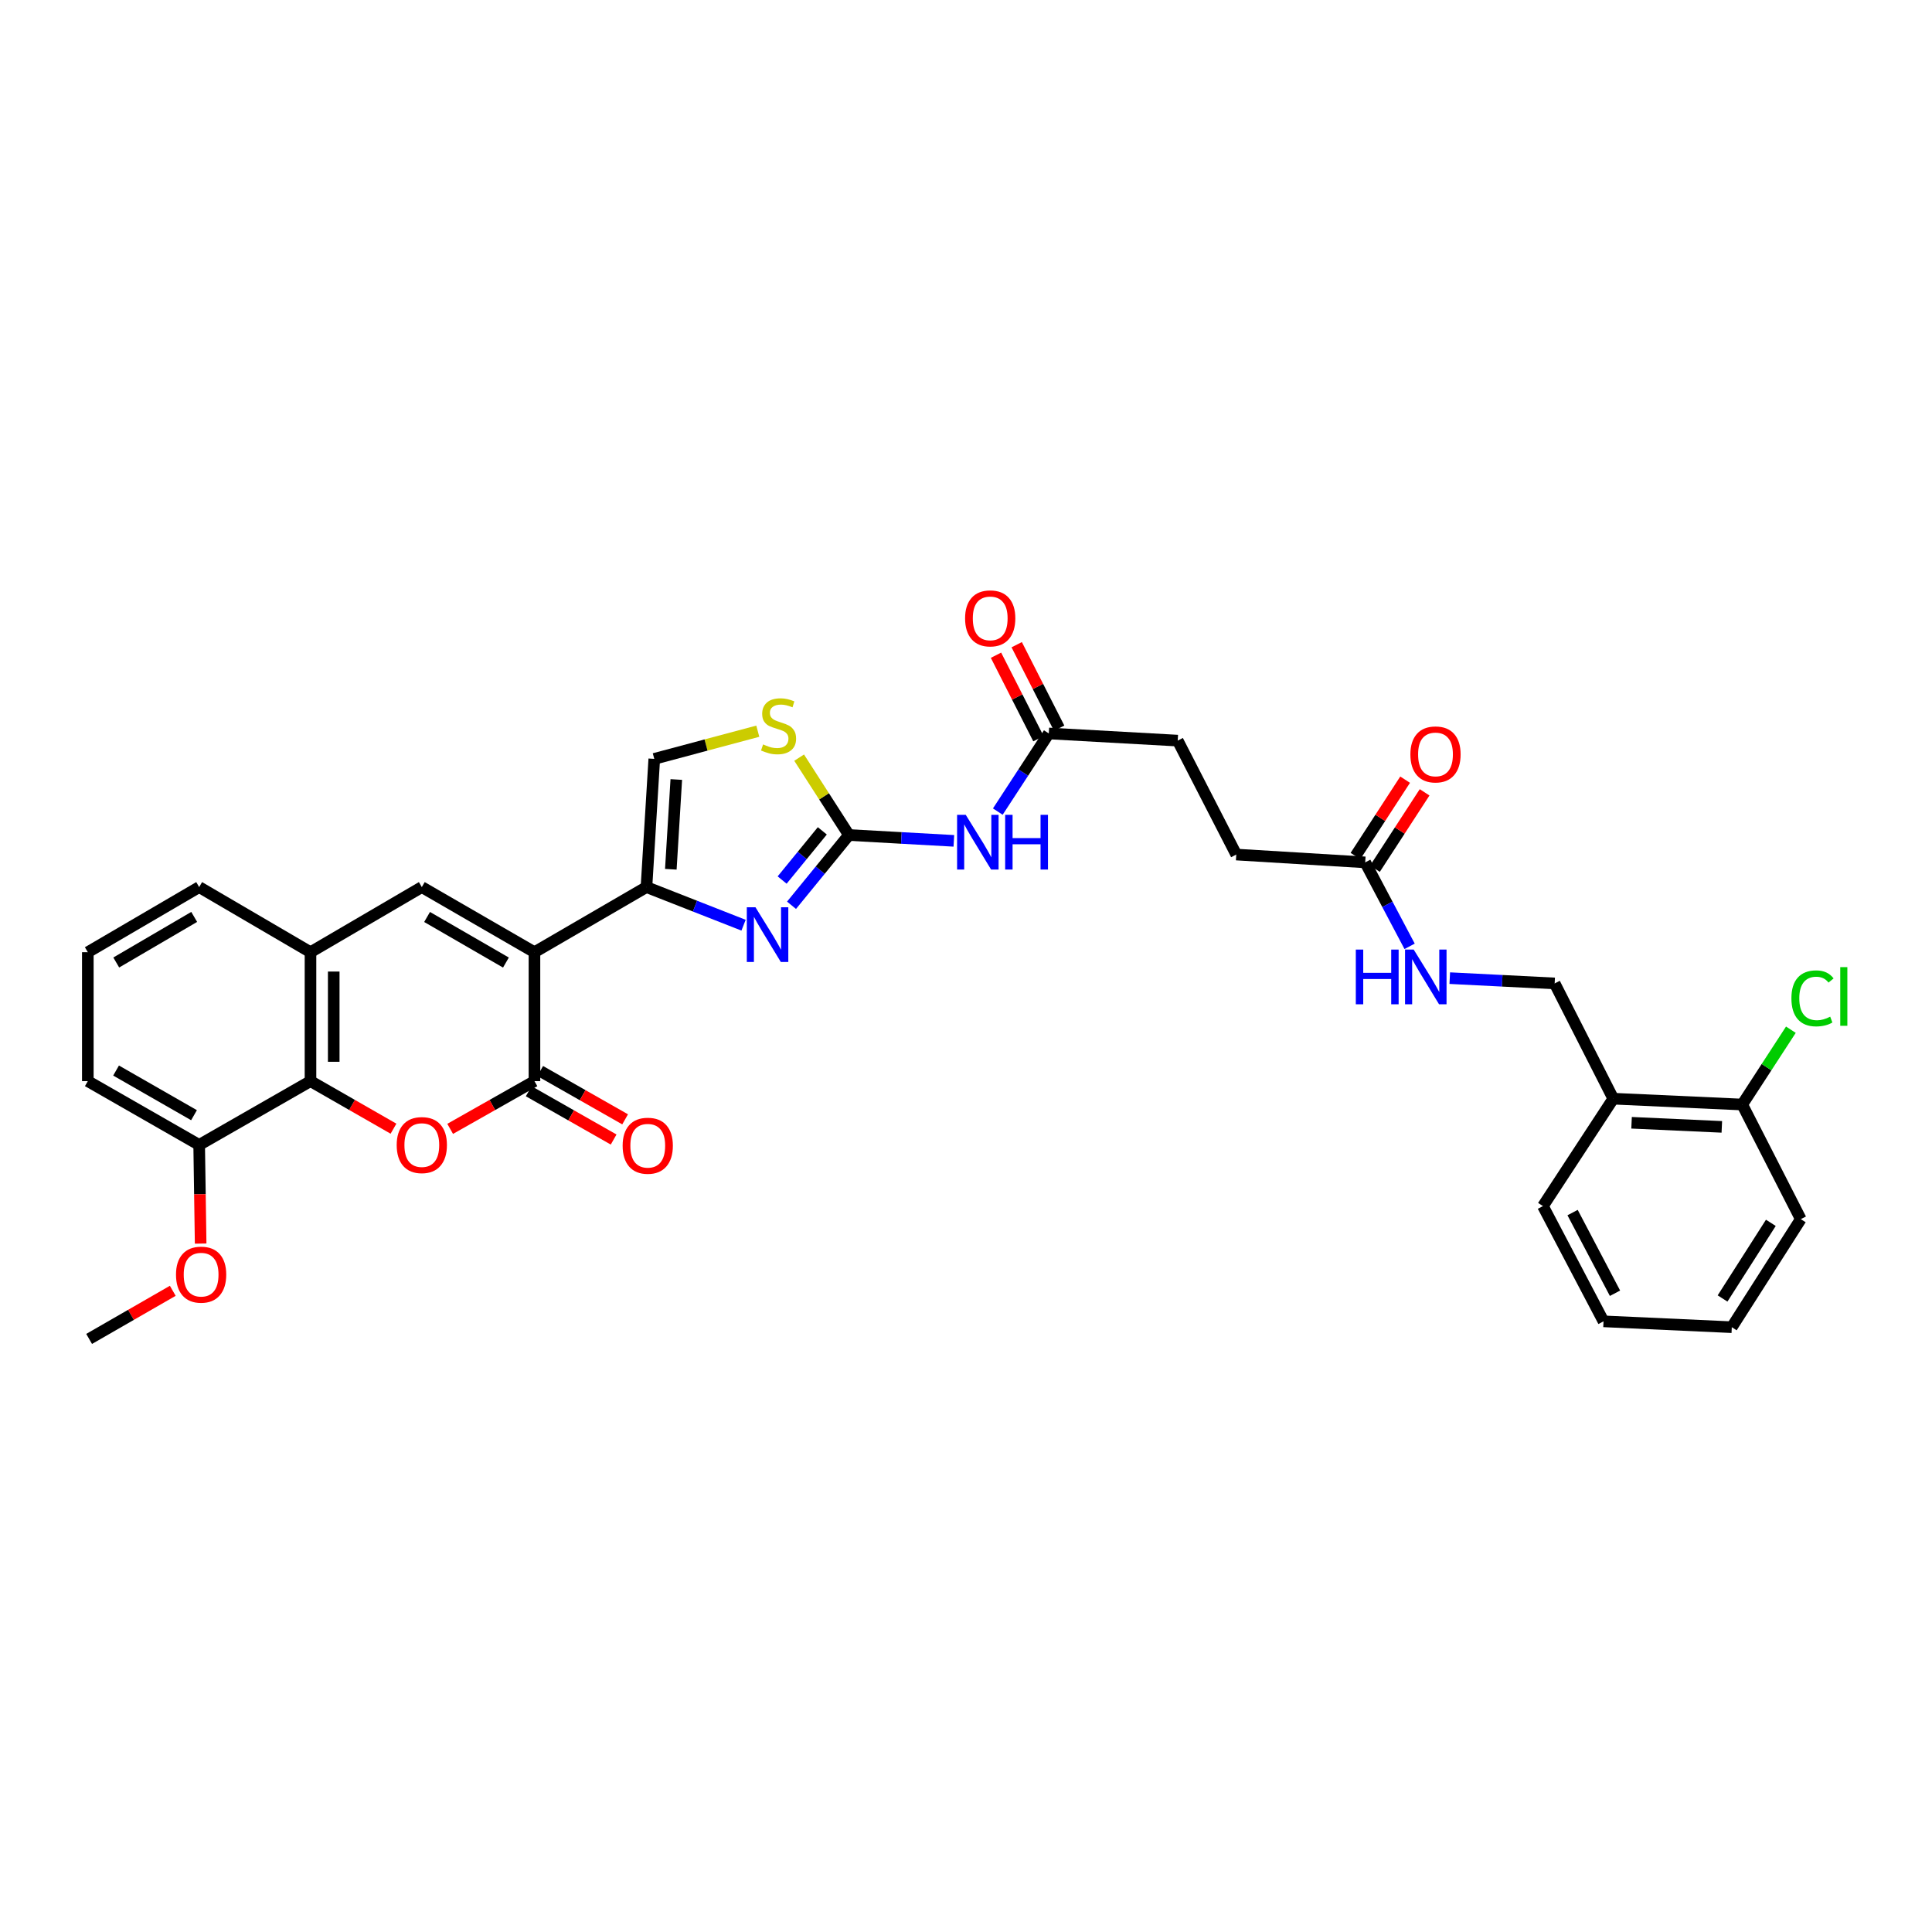 <?xml version='1.0' encoding='iso-8859-1'?>
<svg version='1.1' baseProfile='full'
              xmlns='http://www.w3.org/2000/svg'
                      xmlns:rdkit='http://www.rdkit.org/xml'
                      xmlns:xlink='http://www.w3.org/1999/xlink'
                  xml:space='preserve'
width='1000px' height='1000px' viewBox='0 0 1000 1000'>
<!-- END OF HEADER -->
<rect style='opacity:1.0;fill:#FFFFFF;stroke:none' width='1000' height='1000' x='0' y='0'> </rect>
<path class='bond-0' d='M 276.633,492.863 L 276.633,559.591' style='fill:none;fill-rule:evenodd;stroke:#000000;stroke-width:6px;stroke-linecap:butt;stroke-linejoin:miter;stroke-opacity:1' />
<path class='bond-1' d='M 276.633,492.863 L 334.608,459.156' style='fill:none;fill-rule:evenodd;stroke:#000000;stroke-width:6px;stroke-linecap:butt;stroke-linejoin:miter;stroke-opacity:1' />
<path class='bond-5' d='M 276.633,492.863 L 218.331,459.156' style='fill:none;fill-rule:evenodd;stroke:#000000;stroke-width:6px;stroke-linecap:butt;stroke-linejoin:miter;stroke-opacity:1' />
<path class='bond-5' d='M 261.868,498.219 L 221.056,474.623' style='fill:none;fill-rule:evenodd;stroke:#000000;stroke-width:6px;stroke-linecap:butt;stroke-linejoin:miter;stroke-opacity:1' />
<path class='bond-4' d='M 276.633,559.591 L 254.819,571.945' style='fill:none;fill-rule:evenodd;stroke:#000000;stroke-width:6px;stroke-linecap:butt;stroke-linejoin:miter;stroke-opacity:1' />
<path class='bond-4' d='M 254.819,571.945 L 233.006,584.3' style='fill:none;fill-rule:evenodd;stroke:#FF0000;stroke-width:6px;stroke-linecap:butt;stroke-linejoin:miter;stroke-opacity:1' />
<path class='bond-14' d='M 273.66,564.818 L 295.638,577.319' style='fill:none;fill-rule:evenodd;stroke:#000000;stroke-width:6px;stroke-linecap:butt;stroke-linejoin:miter;stroke-opacity:1' />
<path class='bond-14' d='M 295.638,577.319 L 317.617,589.819' style='fill:none;fill-rule:evenodd;stroke:#FF0000;stroke-width:6px;stroke-linecap:butt;stroke-linejoin:miter;stroke-opacity:1' />
<path class='bond-14' d='M 279.606,554.364 L 301.584,566.865' style='fill:none;fill-rule:evenodd;stroke:#000000;stroke-width:6px;stroke-linecap:butt;stroke-linejoin:miter;stroke-opacity:1' />
<path class='bond-14' d='M 301.584,566.865 L 323.562,579.365' style='fill:none;fill-rule:evenodd;stroke:#FF0000;stroke-width:6px;stroke-linecap:butt;stroke-linejoin:miter;stroke-opacity:1' />
<path class='bond-2' d='M 334.608,459.156 L 359.736,469.018' style='fill:none;fill-rule:evenodd;stroke:#000000;stroke-width:6px;stroke-linecap:butt;stroke-linejoin:miter;stroke-opacity:1' />
<path class='bond-2' d='M 359.736,469.018 L 384.863,478.881' style='fill:none;fill-rule:evenodd;stroke:#0000FF;stroke-width:6px;stroke-linecap:butt;stroke-linejoin:miter;stroke-opacity:1' />
<path class='bond-10' d='M 334.608,459.156 L 338.65,392.789' style='fill:none;fill-rule:evenodd;stroke:#000000;stroke-width:6px;stroke-linecap:butt;stroke-linejoin:miter;stroke-opacity:1' />
<path class='bond-10' d='M 347.219,449.932 L 350.048,403.475' style='fill:none;fill-rule:evenodd;stroke:#000000;stroke-width:6px;stroke-linecap:butt;stroke-linejoin:miter;stroke-opacity:1' />
<path class='bond-3' d='M 409.691,468.572 L 424.545,450.387' style='fill:none;fill-rule:evenodd;stroke:#0000FF;stroke-width:6px;stroke-linecap:butt;stroke-linejoin:miter;stroke-opacity:1' />
<path class='bond-3' d='M 424.545,450.387 L 439.4,432.203' style='fill:none;fill-rule:evenodd;stroke:#000000;stroke-width:6px;stroke-linecap:butt;stroke-linejoin:miter;stroke-opacity:1' />
<path class='bond-3' d='M 404.833,455.508 L 415.231,442.779' style='fill:none;fill-rule:evenodd;stroke:#0000FF;stroke-width:6px;stroke-linecap:butt;stroke-linejoin:miter;stroke-opacity:1' />
<path class='bond-3' d='M 415.231,442.779 L 425.63,430.049' style='fill:none;fill-rule:evenodd;stroke:#000000;stroke-width:6px;stroke-linecap:butt;stroke-linejoin:miter;stroke-opacity:1' />
<path class='bond-7' d='M 439.4,432.203 L 466.558,433.715' style='fill:none;fill-rule:evenodd;stroke:#000000;stroke-width:6px;stroke-linecap:butt;stroke-linejoin:miter;stroke-opacity:1' />
<path class='bond-7' d='M 466.558,433.715 L 493.717,435.226' style='fill:none;fill-rule:evenodd;stroke:#0000FF;stroke-width:6px;stroke-linecap:butt;stroke-linejoin:miter;stroke-opacity:1' />
<path class='bond-34' d='M 439.4,432.203 L 426.517,412.178' style='fill:none;fill-rule:evenodd;stroke:#000000;stroke-width:6px;stroke-linecap:butt;stroke-linejoin:miter;stroke-opacity:1' />
<path class='bond-34' d='M 426.517,412.178 L 413.635,392.153' style='fill:none;fill-rule:evenodd;stroke:#CCCC00;stroke-width:6px;stroke-linecap:butt;stroke-linejoin:miter;stroke-opacity:1' />
<path class='bond-33' d='M 203.67,584.21 L 182.19,571.901' style='fill:none;fill-rule:evenodd;stroke:#FF0000;stroke-width:6px;stroke-linecap:butt;stroke-linejoin:miter;stroke-opacity:1' />
<path class='bond-33' d='M 182.19,571.901 L 160.71,559.591' style='fill:none;fill-rule:evenodd;stroke:#000000;stroke-width:6px;stroke-linecap:butt;stroke-linejoin:miter;stroke-opacity:1' />
<path class='bond-9' d='M 218.331,459.156 L 160.71,492.863' style='fill:none;fill-rule:evenodd;stroke:#000000;stroke-width:6px;stroke-linecap:butt;stroke-linejoin:miter;stroke-opacity:1' />
<path class='bond-6' d='M 160.71,559.591 L 160.71,492.863' style='fill:none;fill-rule:evenodd;stroke:#000000;stroke-width:6px;stroke-linecap:butt;stroke-linejoin:miter;stroke-opacity:1' />
<path class='bond-6' d='M 172.736,549.582 L 172.736,502.873' style='fill:none;fill-rule:evenodd;stroke:#000000;stroke-width:6px;stroke-linecap:butt;stroke-linejoin:miter;stroke-opacity:1' />
<path class='bond-16' d='M 160.71,559.591 L 103.089,592.611' style='fill:none;fill-rule:evenodd;stroke:#000000;stroke-width:6px;stroke-linecap:butt;stroke-linejoin:miter;stroke-opacity:1' />
<path class='bond-11' d='M 516.464,420.077 L 529.66,399.855' style='fill:none;fill-rule:evenodd;stroke:#0000FF;stroke-width:6px;stroke-linecap:butt;stroke-linejoin:miter;stroke-opacity:1' />
<path class='bond-11' d='M 529.66,399.855 L 542.856,379.633' style='fill:none;fill-rule:evenodd;stroke:#000000;stroke-width:6px;stroke-linecap:butt;stroke-linejoin:miter;stroke-opacity:1' />
<path class='bond-8' d='M 392.235,378.463 L 365.442,385.626' style='fill:none;fill-rule:evenodd;stroke:#CCCC00;stroke-width:6px;stroke-linecap:butt;stroke-linejoin:miter;stroke-opacity:1' />
<path class='bond-8' d='M 365.442,385.626 L 338.65,392.789' style='fill:none;fill-rule:evenodd;stroke:#000000;stroke-width:6px;stroke-linecap:butt;stroke-linejoin:miter;stroke-opacity:1' />
<path class='bond-25' d='M 160.71,492.863 L 103.089,459.156' style='fill:none;fill-rule:evenodd;stroke:#000000;stroke-width:6px;stroke-linecap:butt;stroke-linejoin:miter;stroke-opacity:1' />
<path class='bond-19' d='M 548.216,376.907 L 537.23,355.301' style='fill:none;fill-rule:evenodd;stroke:#000000;stroke-width:6px;stroke-linecap:butt;stroke-linejoin:miter;stroke-opacity:1' />
<path class='bond-19' d='M 537.23,355.301 L 526.244,333.695' style='fill:none;fill-rule:evenodd;stroke:#FF0000;stroke-width:6px;stroke-linecap:butt;stroke-linejoin:miter;stroke-opacity:1' />
<path class='bond-19' d='M 537.495,382.358 L 526.51,360.752' style='fill:none;fill-rule:evenodd;stroke:#000000;stroke-width:6px;stroke-linecap:butt;stroke-linejoin:miter;stroke-opacity:1' />
<path class='bond-19' d='M 526.51,360.752 L 515.524,339.146' style='fill:none;fill-rule:evenodd;stroke:#FF0000;stroke-width:6px;stroke-linecap:butt;stroke-linejoin:miter;stroke-opacity:1' />
<path class='bond-21' d='M 542.856,379.633 L 609.583,383.341' style='fill:none;fill-rule:evenodd;stroke:#000000;stroke-width:6px;stroke-linecap:butt;stroke-linejoin:miter;stroke-opacity:1' />
<path class='bond-12' d='M 706.632,446.361 L 639.89,442.318' style='fill:none;fill-rule:evenodd;stroke:#000000;stroke-width:6px;stroke-linecap:butt;stroke-linejoin:miter;stroke-opacity:1' />
<path class='bond-15' d='M 706.632,446.361 L 718.122,468.091' style='fill:none;fill-rule:evenodd;stroke:#000000;stroke-width:6px;stroke-linecap:butt;stroke-linejoin:miter;stroke-opacity:1' />
<path class='bond-15' d='M 718.122,468.091 L 729.613,489.822' style='fill:none;fill-rule:evenodd;stroke:#0000FF;stroke-width:6px;stroke-linecap:butt;stroke-linejoin:miter;stroke-opacity:1' />
<path class='bond-20' d='M 711.673,449.638 L 724.523,429.874' style='fill:none;fill-rule:evenodd;stroke:#000000;stroke-width:6px;stroke-linecap:butt;stroke-linejoin:miter;stroke-opacity:1' />
<path class='bond-20' d='M 724.523,429.874 L 737.372,410.11' style='fill:none;fill-rule:evenodd;stroke:#FF0000;stroke-width:6px;stroke-linecap:butt;stroke-linejoin:miter;stroke-opacity:1' />
<path class='bond-20' d='M 701.59,443.083 L 714.44,423.319' style='fill:none;fill-rule:evenodd;stroke:#000000;stroke-width:6px;stroke-linecap:butt;stroke-linejoin:miter;stroke-opacity:1' />
<path class='bond-20' d='M 714.44,423.319 L 727.29,403.554' style='fill:none;fill-rule:evenodd;stroke:#FF0000;stroke-width:6px;stroke-linecap:butt;stroke-linejoin:miter;stroke-opacity:1' />
<path class='bond-13' d='M 835.029,568.678 L 804.689,509.019' style='fill:none;fill-rule:evenodd;stroke:#000000;stroke-width:6px;stroke-linecap:butt;stroke-linejoin:miter;stroke-opacity:1' />
<path class='bond-18' d='M 835.029,568.678 L 901.77,571.705' style='fill:none;fill-rule:evenodd;stroke:#000000;stroke-width:6px;stroke-linecap:butt;stroke-linejoin:miter;stroke-opacity:1' />
<path class='bond-18' d='M 844.495,581.146 L 891.214,583.265' style='fill:none;fill-rule:evenodd;stroke:#000000;stroke-width:6px;stroke-linecap:butt;stroke-linejoin:miter;stroke-opacity:1' />
<path class='bond-27' d='M 835.029,568.678 L 798.622,624.274' style='fill:none;fill-rule:evenodd;stroke:#000000;stroke-width:6px;stroke-linecap:butt;stroke-linejoin:miter;stroke-opacity:1' />
<path class='bond-17' d='M 750.397,506.284 L 777.543,507.651' style='fill:none;fill-rule:evenodd;stroke:#0000FF;stroke-width:6px;stroke-linecap:butt;stroke-linejoin:miter;stroke-opacity:1' />
<path class='bond-17' d='M 777.543,507.651 L 804.689,509.019' style='fill:none;fill-rule:evenodd;stroke:#000000;stroke-width:6px;stroke-linecap:butt;stroke-linejoin:miter;stroke-opacity:1' />
<path class='bond-24' d='M 103.089,592.611 L 103.473,618.143' style='fill:none;fill-rule:evenodd;stroke:#000000;stroke-width:6px;stroke-linecap:butt;stroke-linejoin:miter;stroke-opacity:1' />
<path class='bond-24' d='M 103.473,618.143 L 103.857,643.676' style='fill:none;fill-rule:evenodd;stroke:#FF0000;stroke-width:6px;stroke-linecap:butt;stroke-linejoin:miter;stroke-opacity:1' />
<path class='bond-35' d='M 103.089,592.611 L 45.455,559.591' style='fill:none;fill-rule:evenodd;stroke:#000000;stroke-width:6px;stroke-linecap:butt;stroke-linejoin:miter;stroke-opacity:1' />
<path class='bond-35' d='M 100.422,577.223 L 60.078,554.109' style='fill:none;fill-rule:evenodd;stroke:#000000;stroke-width:6px;stroke-linecap:butt;stroke-linejoin:miter;stroke-opacity:1' />
<path class='bond-23' d='M 901.77,571.705 L 914.364,552.34' style='fill:none;fill-rule:evenodd;stroke:#000000;stroke-width:6px;stroke-linecap:butt;stroke-linejoin:miter;stroke-opacity:1' />
<path class='bond-23' d='M 914.364,552.34 L 926.959,532.976' style='fill:none;fill-rule:evenodd;stroke:#00CC00;stroke-width:6px;stroke-linecap:butt;stroke-linejoin:miter;stroke-opacity:1' />
<path class='bond-29' d='M 901.77,571.705 L 932.084,631.023' style='fill:none;fill-rule:evenodd;stroke:#000000;stroke-width:6px;stroke-linecap:butt;stroke-linejoin:miter;stroke-opacity:1' />
<path class='bond-22' d='M 609.583,383.341 L 639.89,442.318' style='fill:none;fill-rule:evenodd;stroke:#000000;stroke-width:6px;stroke-linecap:butt;stroke-linejoin:miter;stroke-opacity:1' />
<path class='bond-30' d='M 89.426,668.115 L 67.778,680.571' style='fill:none;fill-rule:evenodd;stroke:#FF0000;stroke-width:6px;stroke-linecap:butt;stroke-linejoin:miter;stroke-opacity:1' />
<path class='bond-30' d='M 67.778,680.571 L 46.129,693.027' style='fill:none;fill-rule:evenodd;stroke:#000000;stroke-width:6px;stroke-linecap:butt;stroke-linejoin:miter;stroke-opacity:1' />
<path class='bond-26' d='M 103.089,459.156 L 45.455,492.863' style='fill:none;fill-rule:evenodd;stroke:#000000;stroke-width:6px;stroke-linecap:butt;stroke-linejoin:miter;stroke-opacity:1' />
<path class='bond-26' d='M 100.515,474.593 L 60.171,498.189' style='fill:none;fill-rule:evenodd;stroke:#000000;stroke-width:6px;stroke-linecap:butt;stroke-linejoin:miter;stroke-opacity:1' />
<path class='bond-28' d='M 45.455,492.863 L 45.455,559.591' style='fill:none;fill-rule:evenodd;stroke:#000000;stroke-width:6px;stroke-linecap:butt;stroke-linejoin:miter;stroke-opacity:1' />
<path class='bond-31' d='M 798.622,624.274 L 829.978,683.926' style='fill:none;fill-rule:evenodd;stroke:#000000;stroke-width:6px;stroke-linecap:butt;stroke-linejoin:miter;stroke-opacity:1' />
<path class='bond-31' d='M 813.971,627.626 L 835.92,669.383' style='fill:none;fill-rule:evenodd;stroke:#000000;stroke-width:6px;stroke-linecap:butt;stroke-linejoin:miter;stroke-opacity:1' />
<path class='bond-36' d='M 932.084,631.023 L 896.372,686.953' style='fill:none;fill-rule:evenodd;stroke:#000000;stroke-width:6px;stroke-linecap:butt;stroke-linejoin:miter;stroke-opacity:1' />
<path class='bond-36' d='M 916.591,632.94 L 891.592,672.091' style='fill:none;fill-rule:evenodd;stroke:#000000;stroke-width:6px;stroke-linecap:butt;stroke-linejoin:miter;stroke-opacity:1' />
<path class='bond-32' d='M 829.978,683.926 L 896.372,686.953' style='fill:none;fill-rule:evenodd;stroke:#000000;stroke-width:6px;stroke-linecap:butt;stroke-linejoin:miter;stroke-opacity:1' />
<path  class='atom-3' d='M 391.027 469.597
L 400.307 484.597
Q 401.227 486.077, 402.707 488.757
Q 404.187 491.437, 404.267 491.597
L 404.267 469.597
L 408.027 469.597
L 408.027 497.917
L 404.147 497.917
L 394.187 481.517
Q 393.027 479.597, 391.787 477.397
Q 390.587 475.197, 390.227 474.517
L 390.227 497.917
L 386.547 497.917
L 386.547 469.597
L 391.027 469.597
' fill='#0000FF'/>
<path  class='atom-5' d='M 205.331 592.691
Q 205.331 585.891, 208.691 582.091
Q 212.051 578.291, 218.331 578.291
Q 224.611 578.291, 227.971 582.091
Q 231.331 585.891, 231.331 592.691
Q 231.331 599.571, 227.931 603.491
Q 224.531 607.371, 218.331 607.371
Q 212.091 607.371, 208.691 603.491
Q 205.331 599.611, 205.331 592.691
M 218.331 604.171
Q 222.651 604.171, 224.971 601.291
Q 227.331 598.371, 227.331 592.691
Q 227.331 587.131, 224.971 584.331
Q 222.651 581.491, 218.331 581.491
Q 214.011 581.491, 211.651 584.291
Q 209.331 587.091, 209.331 592.691
Q 209.331 598.411, 211.651 601.291
Q 214.011 604.171, 218.331 604.171
' fill='#FF0000'/>
<path  class='atom-8' d='M 499.868 421.757
L 509.148 436.757
Q 510.068 438.237, 511.548 440.917
Q 513.028 443.597, 513.108 443.757
L 513.108 421.757
L 516.868 421.757
L 516.868 450.077
L 512.988 450.077
L 503.028 433.677
Q 501.868 431.757, 500.628 429.557
Q 499.428 427.357, 499.068 426.677
L 499.068 450.077
L 495.388 450.077
L 495.388 421.757
L 499.868 421.757
' fill='#0000FF'/>
<path  class='atom-8' d='M 520.268 421.757
L 524.108 421.757
L 524.108 433.797
L 538.588 433.797
L 538.588 421.757
L 542.428 421.757
L 542.428 450.077
L 538.588 450.077
L 538.588 436.997
L 524.108 436.997
L 524.108 450.077
L 520.268 450.077
L 520.268 421.757
' fill='#0000FF'/>
<path  class='atom-9' d='M 394.979 385.311
Q 395.299 385.431, 396.619 385.991
Q 397.939 386.551, 399.379 386.911
Q 400.859 387.231, 402.299 387.231
Q 404.979 387.231, 406.539 385.951
Q 408.099 384.631, 408.099 382.351
Q 408.099 380.791, 407.299 379.831
Q 406.539 378.871, 405.339 378.351
Q 404.139 377.831, 402.139 377.231
Q 399.619 376.471, 398.099 375.751
Q 396.619 375.031, 395.539 373.511
Q 394.499 371.991, 394.499 369.431
Q 394.499 365.871, 396.899 363.671
Q 399.339 361.471, 404.139 361.471
Q 407.419 361.471, 411.139 363.031
L 410.219 366.111
Q 406.819 364.711, 404.259 364.711
Q 401.499 364.711, 399.979 365.871
Q 398.459 366.991, 398.499 368.951
Q 398.499 370.471, 399.259 371.391
Q 400.059 372.311, 401.179 372.831
Q 402.339 373.351, 404.259 373.951
Q 406.819 374.751, 408.339 375.551
Q 409.859 376.351, 410.939 377.991
Q 412.059 379.591, 412.059 382.351
Q 412.059 386.271, 409.419 388.391
Q 406.819 390.471, 402.459 390.471
Q 399.939 390.471, 398.019 389.911
Q 396.139 389.391, 393.899 388.471
L 394.979 385.311
' fill='#CCCC00'/>
<path  class='atom-15' d='M 322.276 593.025
Q 322.276 586.225, 325.636 582.425
Q 328.996 578.625, 335.276 578.625
Q 341.556 578.625, 344.916 582.425
Q 348.276 586.225, 348.276 593.025
Q 348.276 599.905, 344.876 603.825
Q 341.476 607.705, 335.276 607.705
Q 329.036 607.705, 325.636 603.825
Q 322.276 599.945, 322.276 593.025
M 335.276 604.505
Q 339.596 604.505, 341.916 601.625
Q 344.276 598.705, 344.276 593.025
Q 344.276 587.465, 341.916 584.665
Q 339.596 581.825, 335.276 581.825
Q 330.956 581.825, 328.596 584.625
Q 326.276 587.425, 326.276 593.025
Q 326.276 598.745, 328.596 601.625
Q 330.956 604.505, 335.276 604.505
' fill='#FF0000'/>
<path  class='atom-16' d='M 701.768 491.498
L 705.608 491.498
L 705.608 503.538
L 720.088 503.538
L 720.088 491.498
L 723.928 491.498
L 723.928 519.818
L 720.088 519.818
L 720.088 506.738
L 705.608 506.738
L 705.608 519.818
L 701.768 519.818
L 701.768 491.498
' fill='#0000FF'/>
<path  class='atom-16' d='M 731.728 491.498
L 741.008 506.498
Q 741.928 507.978, 743.408 510.658
Q 744.888 513.338, 744.968 513.498
L 744.968 491.498
L 748.728 491.498
L 748.728 519.818
L 744.848 519.818
L 734.888 503.418
Q 733.728 501.498, 732.488 499.298
Q 731.288 497.098, 730.928 496.418
L 730.928 519.818
L 727.248 519.818
L 727.248 491.498
L 731.728 491.498
' fill='#0000FF'/>
<path  class='atom-20' d='M 499.529 320.067
Q 499.529 313.267, 502.889 309.467
Q 506.249 305.667, 512.529 305.667
Q 518.809 305.667, 522.169 309.467
Q 525.529 313.267, 525.529 320.067
Q 525.529 326.947, 522.129 330.867
Q 518.729 334.747, 512.529 334.747
Q 506.289 334.747, 502.889 330.867
Q 499.529 326.987, 499.529 320.067
M 512.529 331.547
Q 516.849 331.547, 519.169 328.667
Q 521.529 325.747, 521.529 320.067
Q 521.529 314.507, 519.169 311.707
Q 516.849 308.867, 512.529 308.867
Q 508.209 308.867, 505.849 311.667
Q 503.529 314.467, 503.529 320.067
Q 503.529 325.787, 505.849 328.667
Q 508.209 331.547, 512.529 331.547
' fill='#FF0000'/>
<path  class='atom-21' d='M 730.012 390.483
Q 730.012 383.683, 733.372 379.883
Q 736.732 376.083, 743.012 376.083
Q 749.292 376.083, 752.652 379.883
Q 756.012 383.683, 756.012 390.483
Q 756.012 397.363, 752.612 401.283
Q 749.212 405.163, 743.012 405.163
Q 736.772 405.163, 733.372 401.283
Q 730.012 397.403, 730.012 390.483
M 743.012 401.963
Q 747.332 401.963, 749.652 399.083
Q 752.012 396.163, 752.012 390.483
Q 752.012 384.923, 749.652 382.123
Q 747.332 379.283, 743.012 379.283
Q 738.692 379.283, 736.332 382.083
Q 734.012 384.883, 734.012 390.483
Q 734.012 396.203, 736.332 399.083
Q 738.692 401.963, 743.012 401.963
' fill='#FF0000'/>
<path  class='atom-24' d='M 927.231 516.748
Q 927.231 509.708, 930.511 506.028
Q 933.831 502.308, 940.111 502.308
Q 945.951 502.308, 949.071 506.428
L 946.431 508.588
Q 944.151 505.588, 940.111 505.588
Q 935.831 505.588, 933.551 508.468
Q 931.311 511.308, 931.311 516.748
Q 931.311 522.348, 933.631 525.228
Q 935.991 528.108, 940.551 528.108
Q 943.671 528.108, 947.311 526.228
L 948.431 529.228
Q 946.951 530.188, 944.711 530.748
Q 942.471 531.308, 939.991 531.308
Q 933.831 531.308, 930.511 527.548
Q 927.231 523.788, 927.231 516.748
' fill='#00CC00'/>
<path  class='atom-24' d='M 952.511 500.588
L 956.191 500.588
L 956.191 530.948
L 952.511 530.948
L 952.511 500.588
' fill='#00CC00'/>
<path  class='atom-25' d='M 91.098 659.753
Q 91.098 652.953, 94.458 649.153
Q 97.818 645.353, 104.098 645.353
Q 110.378 645.353, 113.738 649.153
Q 117.098 652.953, 117.098 659.753
Q 117.098 666.633, 113.698 670.553
Q 110.298 674.433, 104.098 674.433
Q 97.858 674.433, 94.458 670.553
Q 91.098 666.673, 91.098 659.753
M 104.098 671.233
Q 108.418 671.233, 110.738 668.353
Q 113.098 665.433, 113.098 659.753
Q 113.098 654.193, 110.738 651.393
Q 108.418 648.553, 104.098 648.553
Q 99.778 648.553, 97.418 651.353
Q 95.098 654.153, 95.098 659.753
Q 95.098 665.473, 97.418 668.353
Q 99.778 671.233, 104.098 671.233
' fill='#FF0000'/>
</svg>
